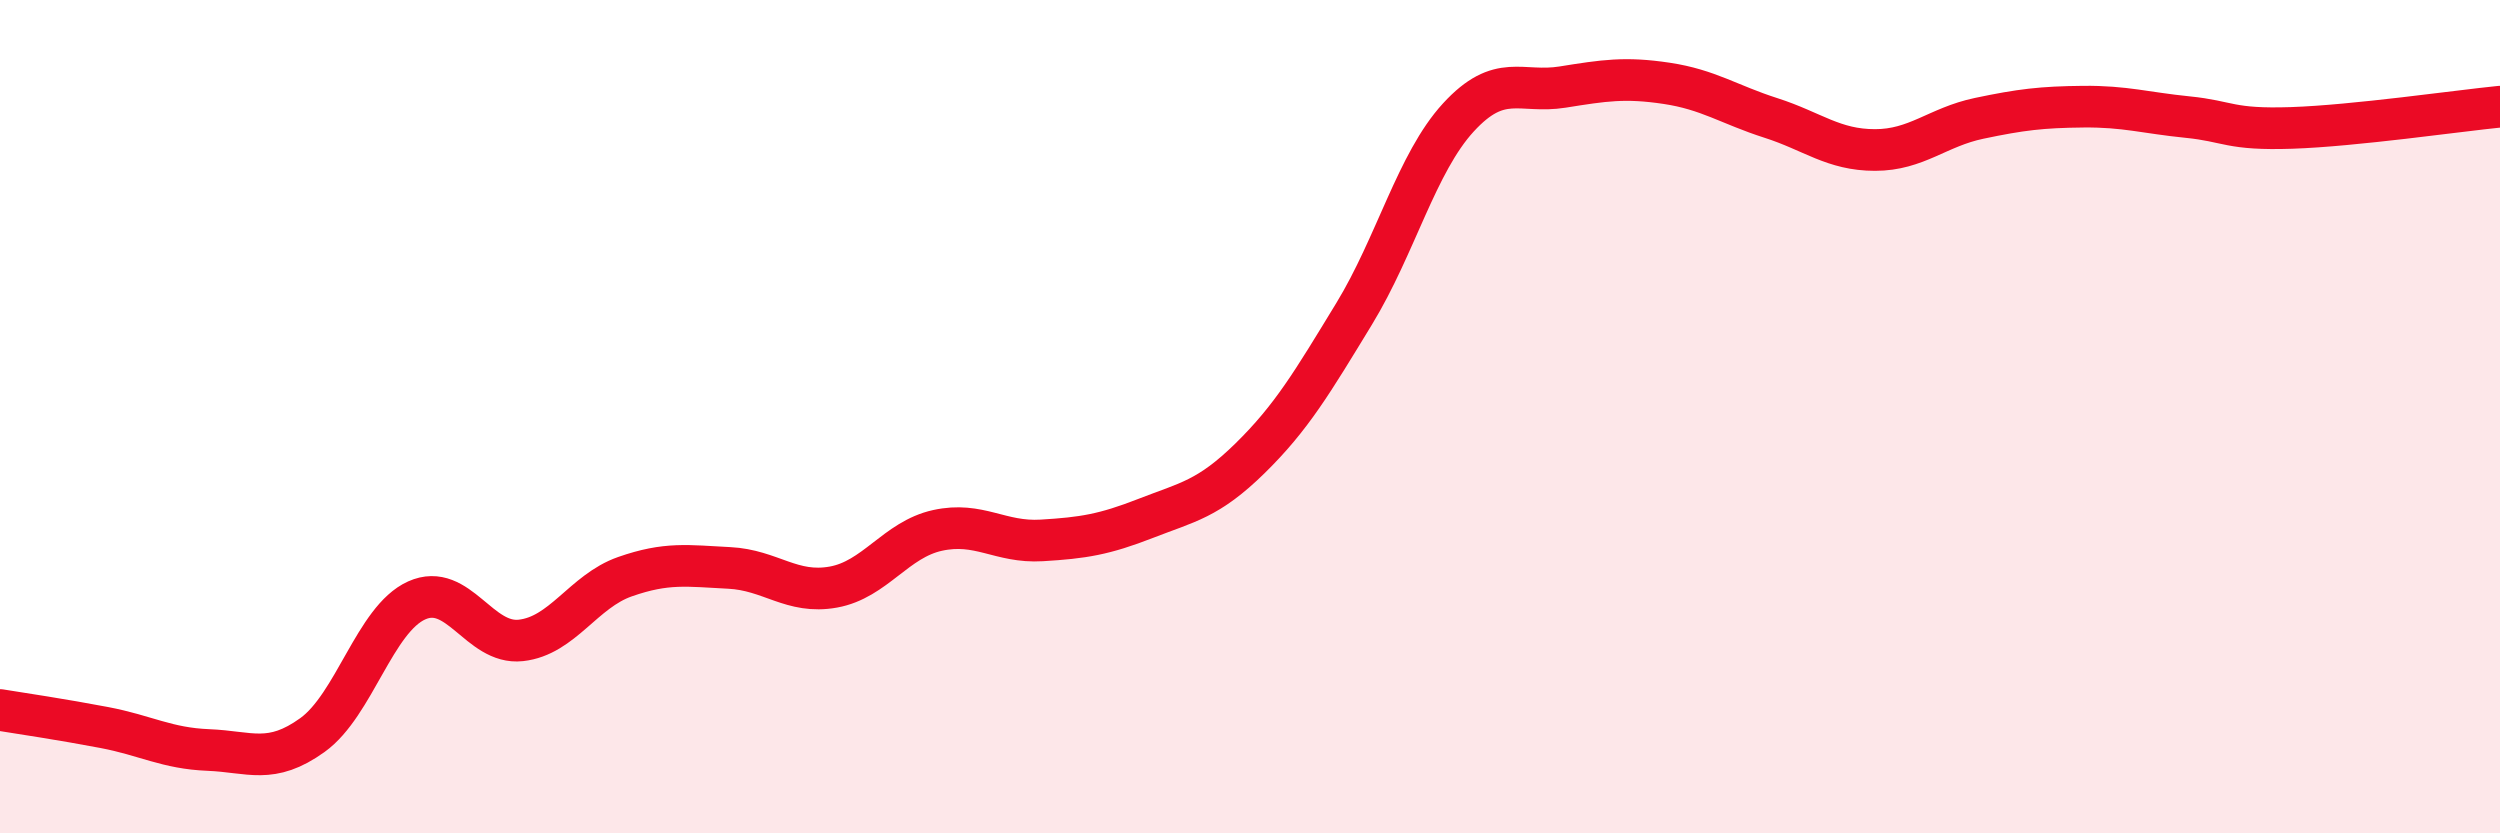 
    <svg width="60" height="20" viewBox="0 0 60 20" xmlns="http://www.w3.org/2000/svg">
      <path
        d="M 0,17.04 C 0.5,17.12 1.5,17.27 2.5,17.46 C 3.5,17.65 4,17.96 5,18 C 6,18.04 6.5,18.36 7.5,17.64 C 8.5,16.92 9,14.86 10,14.41 C 11,13.96 11.5,15.48 12.5,15.37 C 13.5,15.26 14,14.19 15,13.84 C 16,13.49 16.5,13.58 17.5,13.63 C 18.5,13.68 19,14.27 20,14.09 C 21,13.91 21.5,12.95 22.5,12.73 C 23.5,12.51 24,13.03 25,12.97 C 26,12.91 26.5,12.83 27.5,12.44 C 28.5,12.05 29,11.98 30,11 C 31,10.02 31.5,9.17 32.5,7.53 C 33.5,5.89 34,3.91 35,2.82 C 36,1.73 36.5,2.25 37.5,2.09 C 38.5,1.93 39,1.85 40,2 C 41,2.15 41.5,2.51 42.5,2.83 C 43.5,3.15 44,3.6 45,3.6 C 46,3.6 46.5,3.05 47.5,2.84 C 48.5,2.63 49,2.57 50,2.56 C 51,2.55 51.5,2.71 52.5,2.81 C 53.5,2.91 53.5,3.12 55,3.07 C 56.5,3.02 59,2.66 60,2.56L60 20L0 20Z"
        fill="#EB0A25"
        opacity="0.1"
        stroke-linecap="round"
        stroke-linejoin="round"
      />
      <path
        d="M 0,17.04 C 0.5,17.12 1.5,17.27 2.5,17.46 C 3.5,17.65 4,17.96 5,18 C 6,18.04 6.5,18.36 7.5,17.64 C 8.5,16.92 9,14.86 10,14.41 C 11,13.96 11.5,15.48 12.5,15.37 C 13.5,15.26 14,14.19 15,13.84 C 16,13.49 16.5,13.58 17.5,13.63 C 18.5,13.68 19,14.27 20,14.09 C 21,13.91 21.5,12.95 22.5,12.73 C 23.5,12.51 24,13.03 25,12.97 C 26,12.91 26.5,12.83 27.5,12.44 C 28.5,12.05 29,11.98 30,11 C 31,10.02 31.5,9.17 32.5,7.53 C 33.5,5.89 34,3.91 35,2.82 C 36,1.73 36.5,2.25 37.5,2.09 C 38.5,1.93 39,1.85 40,2 C 41,2.15 41.5,2.51 42.5,2.83 C 43.5,3.15 44,3.6 45,3.6 C 46,3.6 46.5,3.05 47.5,2.84 C 48.5,2.63 49,2.57 50,2.56 C 51,2.55 51.5,2.71 52.5,2.81 C 53.5,2.91 53.5,3.12 55,3.07 C 56.5,3.02 59,2.66 60,2.56"
        stroke="#EB0A25"
        stroke-width="1"
        fill="none"
        stroke-linecap="round"
        stroke-linejoin="round"
      />
    </svg>
  